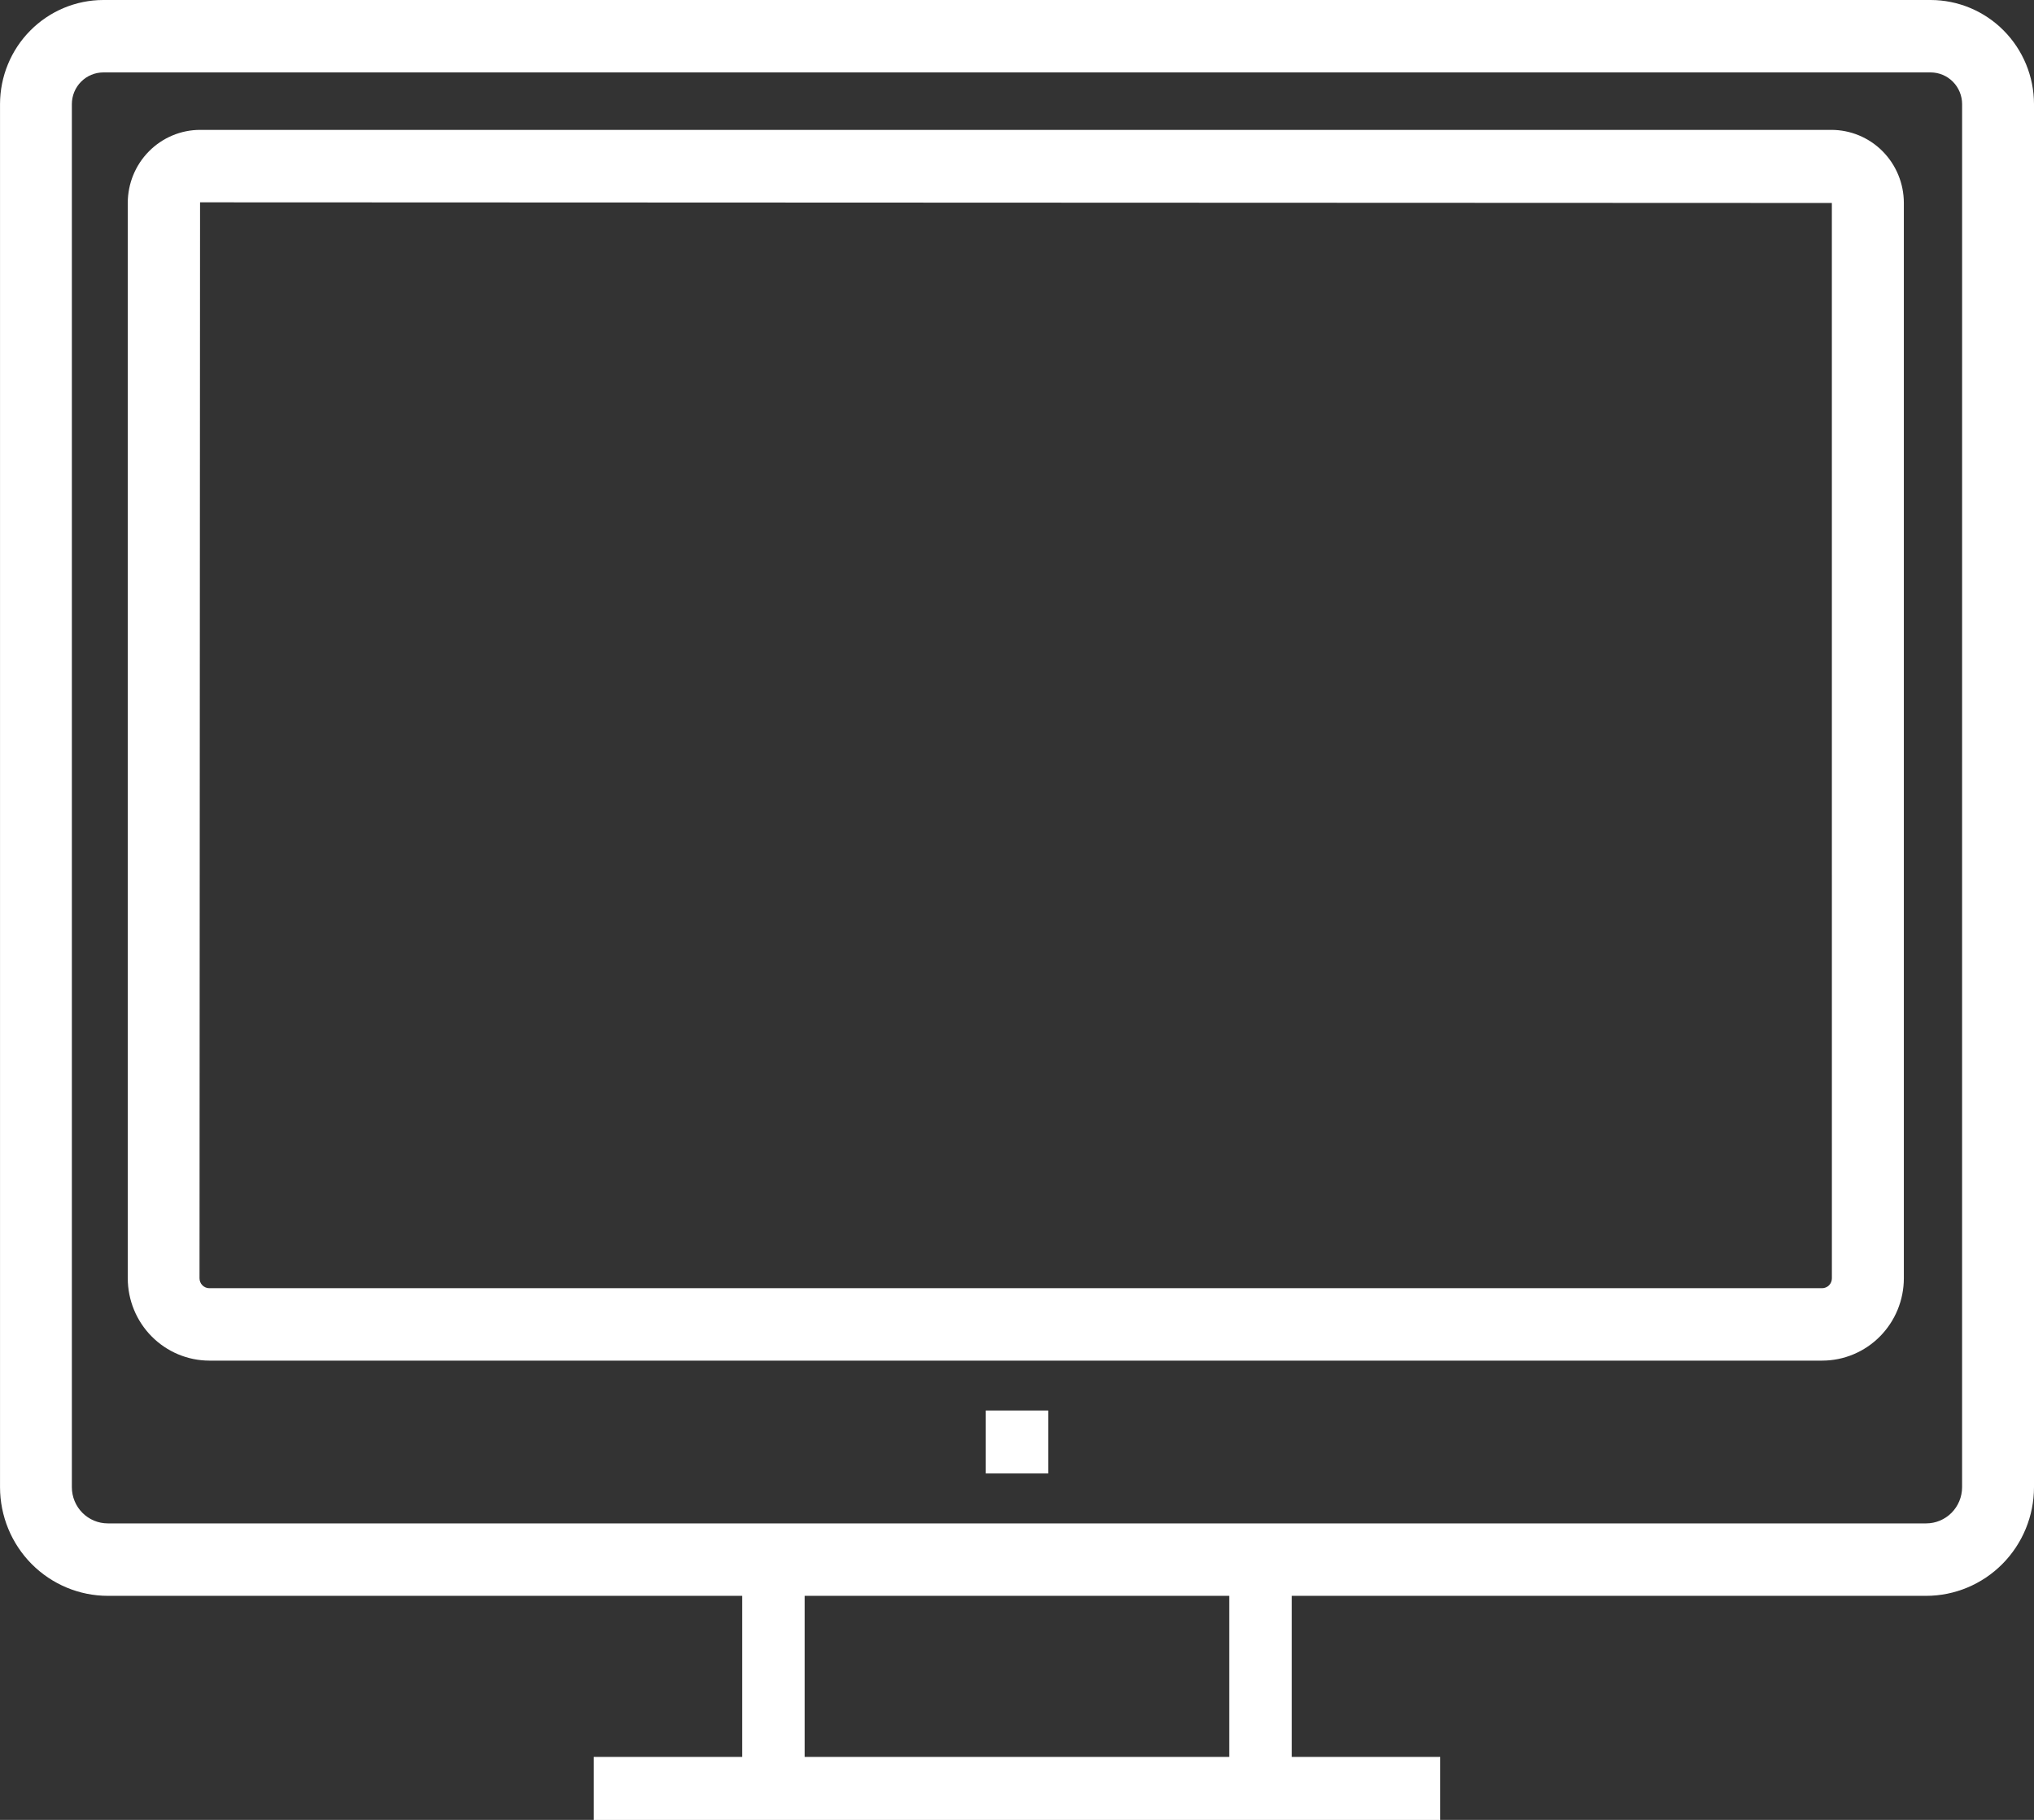 <svg width="76" height="68" viewBox="0 0 76 68" fill="none" xmlns="http://www.w3.org/2000/svg">
<rect x="0" y="0" width="76" height="68" fill="#333333" stroke="none"/>
<g clip-path="url(#clip0_1_292)">
<path d="M72.141 0H3.86C2.837 0.001 1.856 0.412 1.133 1.141C0.409 1.87 0.002 2.859 0.001 3.891V55.569C0.002 56.646 0.427 57.678 1.182 58.439C1.938 59.2 2.961 59.628 4.029 59.629H27.731V65.648H22.184V68.002H53.813V65.648H48.267V59.629H71.971C73.039 59.628 74.063 59.2 74.818 58.439C75.574 57.678 75.999 56.646 76 55.569V3.891C75.999 2.86 75.591 1.871 74.868 1.142C74.145 0.412 73.164 0.002 72.141 0ZM45.932 65.648H30.066V59.629H45.932V65.648ZM73.313 43.15V55.569C73.313 55.928 73.171 56.272 72.92 56.526C72.668 56.779 72.327 56.922 71.971 56.922H4.029C3.672 56.922 3.331 56.78 3.079 56.526C2.827 56.273 2.685 55.928 2.685 55.569V3.891C2.685 3.577 2.809 3.276 3.029 3.054C3.25 2.831 3.549 2.707 3.86 2.706H72.141C72.452 2.707 72.75 2.832 72.97 3.054C73.19 3.276 73.314 3.578 73.314 3.891L73.313 43.15Z" fill="white"/>
<path d="M68.427 4.853H7.476C6.759 4.854 6.071 5.143 5.565 5.655C5.058 6.167 4.774 6.861 4.774 7.584V47.764C4.775 48.579 5.096 49.361 5.668 49.937C6.24 50.514 7.015 50.839 7.823 50.84H68.083C68.893 50.84 69.669 50.516 70.241 49.939C70.814 49.362 71.136 48.58 71.137 47.764V7.584C71.137 6.859 70.851 6.165 70.343 5.652C69.835 5.14 69.145 4.853 68.427 4.853ZM68.448 47.764C68.448 47.812 68.439 47.861 68.421 47.905C68.403 47.95 68.376 47.991 68.342 48.025C68.308 48.06 68.268 48.087 68.223 48.105C68.179 48.124 68.131 48.134 68.083 48.134H7.82C7.772 48.134 7.725 48.124 7.68 48.105C7.636 48.087 7.596 48.059 7.562 48.025C7.528 47.991 7.501 47.95 7.483 47.905C7.464 47.861 7.455 47.812 7.455 47.764L7.475 7.56L68.447 7.584L68.448 47.764Z" fill="white"/>
<path d="M39.166 52.704H36.833V55.056H39.166V52.704Z" fill="white"/>
</g>
<defs>
<clipPath id="clip0_1_292">
<rect width="76" height="68" fill="white"/>
</clipPath>
</defs>
</svg>
